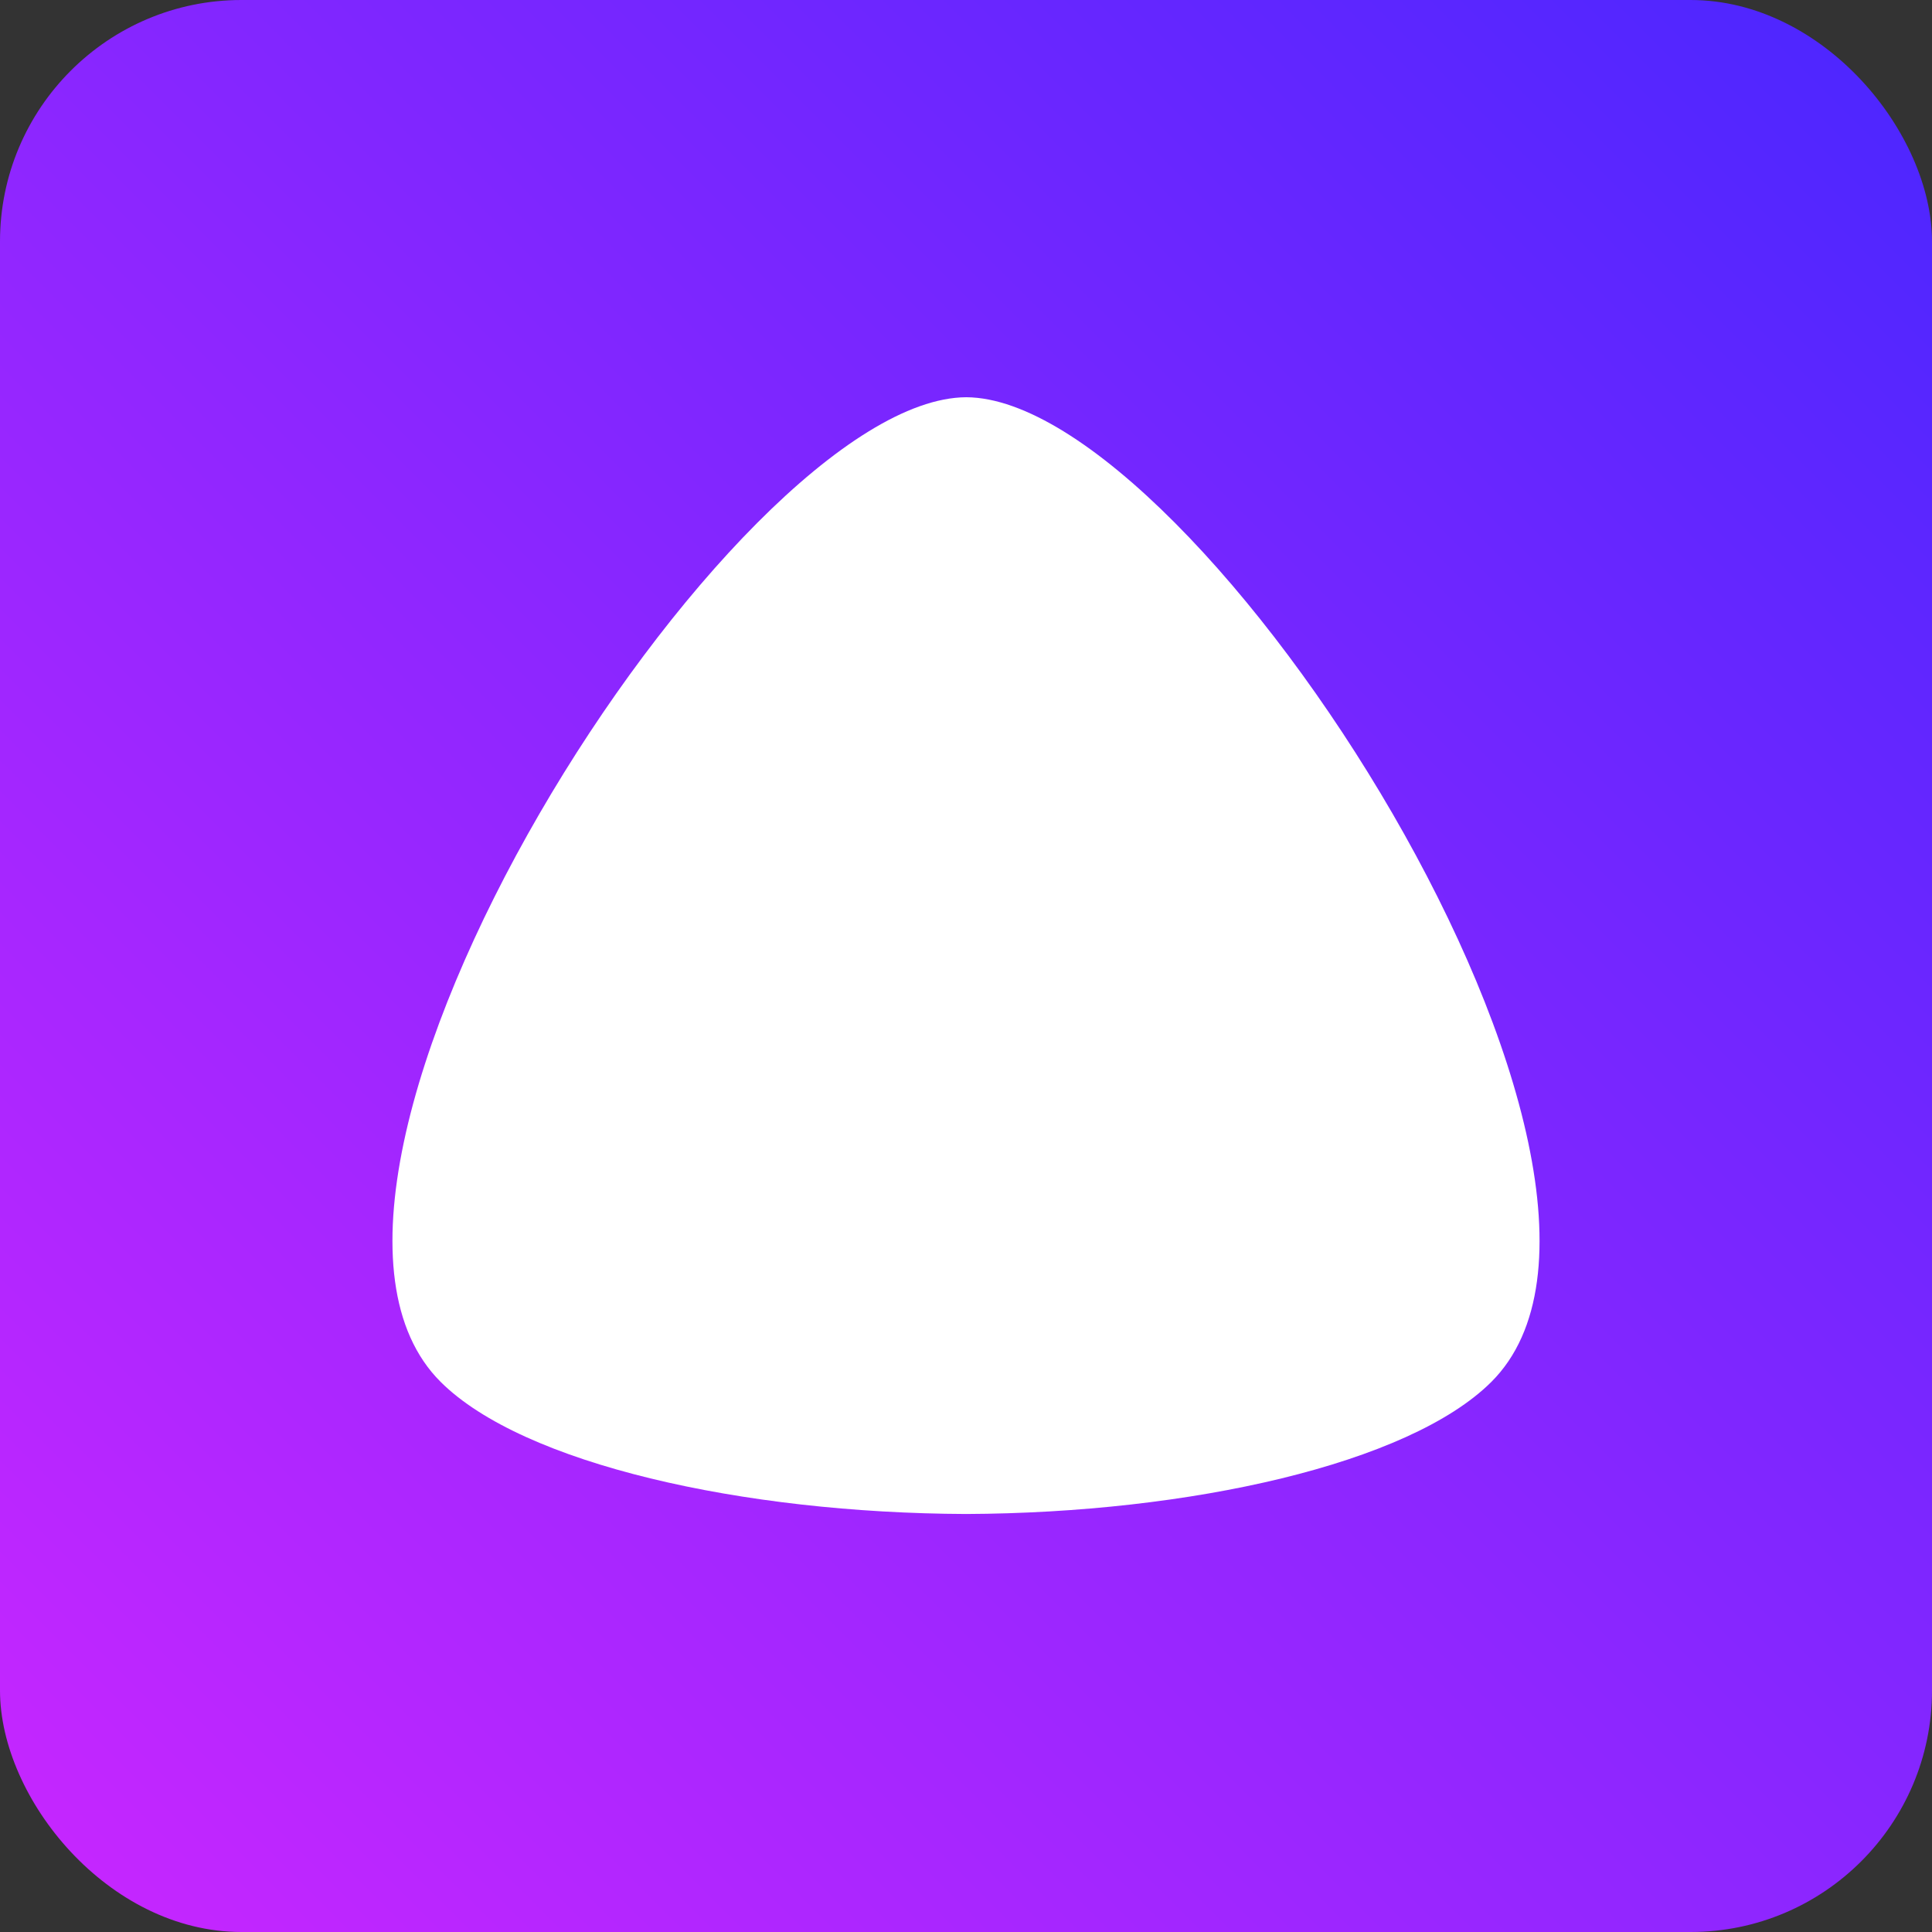 <svg width="64" height="64" viewBox="0 0 64 64" fill="none" xmlns="http://www.w3.org/2000/svg">
<rect x="0" y="0" width="64" height="64" fill="#333333" stroke="none"/>
<rect width="64" height="64" rx="8" fill="url(#paint0_linear)"/>
<path fill-rule="evenodd" clip-rule="evenodd" d="M32 50.153C24.594 50.124 17.328 48.494 14.6 45.78C7.822 39.035 24.297 13.197 32.008 13.159C39.703 13.197 56.178 39.035 49.4 45.78C46.672 48.494 39.406 50.124 32 50.153Z" fill="white"/>
<defs>
<linearGradient id="paint0_linear" x1="0" y1="64" x2="64" y2="0" gradientUnits="userSpaceOnUse">
<stop stop-color="#C926FF"/>
<stop offset="1" stop-color="#4A26FF"/>
</linearGradient>
</defs>
</svg>
